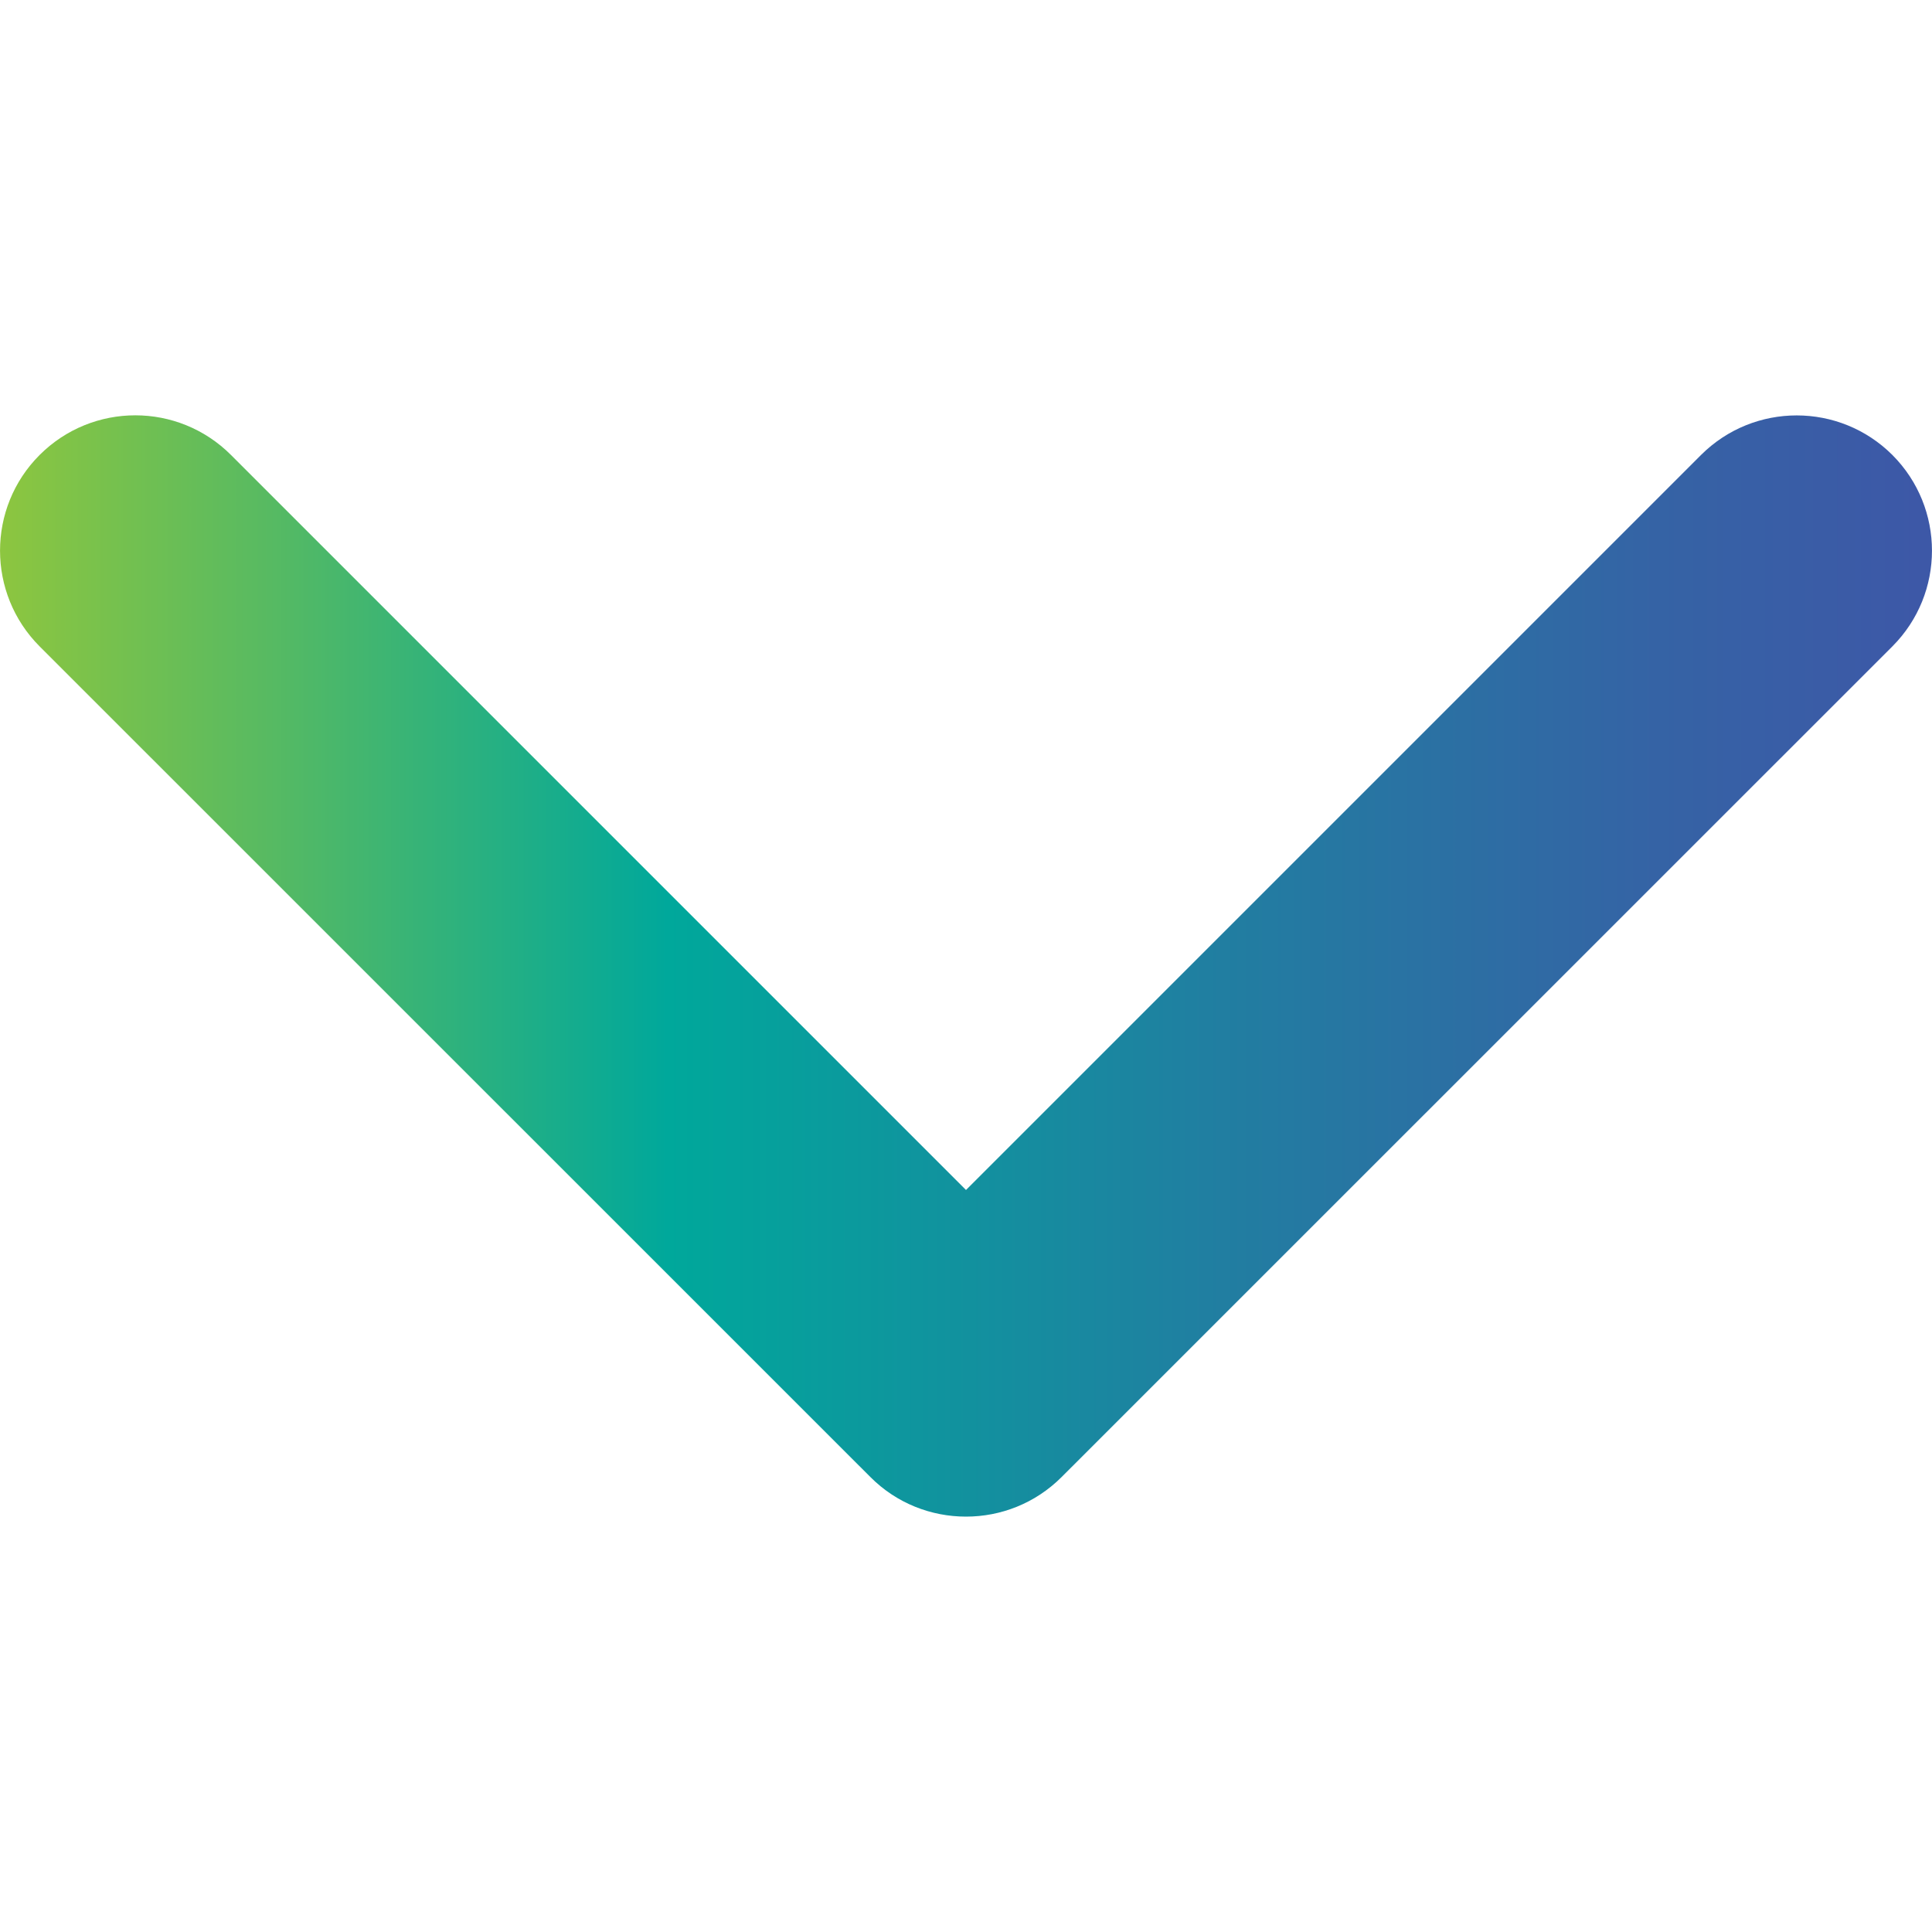 <svg width="16" height="16" viewBox="0 0 16 16" fill="none" xmlns="http://www.w3.org/2000/svg">
<g clip-path="url(#clip0)">
<path d="M8 12.56C7.713 12.56 7.426 12.451 7.208 12.232L0.328 5.353C-0.109 4.915 -0.109 4.205 0.328 3.768C0.766 3.33 1.475 3.33 1.913 3.768L8 9.855L14.087 3.768C14.525 3.331 15.234 3.331 15.672 3.768C16.109 4.206 16.109 4.915 15.672 5.353L8.792 12.232C8.573 12.451 8.287 12.56 8 12.56Z" fill="url(#paint0_linear)"/>
</g>
<defs>
<linearGradient id="paint0_linear" x1="-0.002" y1="7.957" x2="15.992" y2="7.957" gradientUnits="userSpaceOnUse">
<stop stop-color="#8DC63F"/>
<stop offset="0.14" stop-color="#57BA62"/>
<stop offset="0.346" stop-color="#00A89B"/>
<stop offset="0.624" stop-color="#207FA1"/>
<stop offset="0.858" stop-color="#3563A5"/>
<stop offset="0.994" stop-color="#3D58A7"/>
<stop offset="1" stop-color="#3D58A7"/>
</linearGradient>
<clipPath id="clip0">
<rect width="16" height="16" fill="white" transform="matrix(-1 0 0 1 16 0)"/>
</clipPath>
</defs>
</svg>
